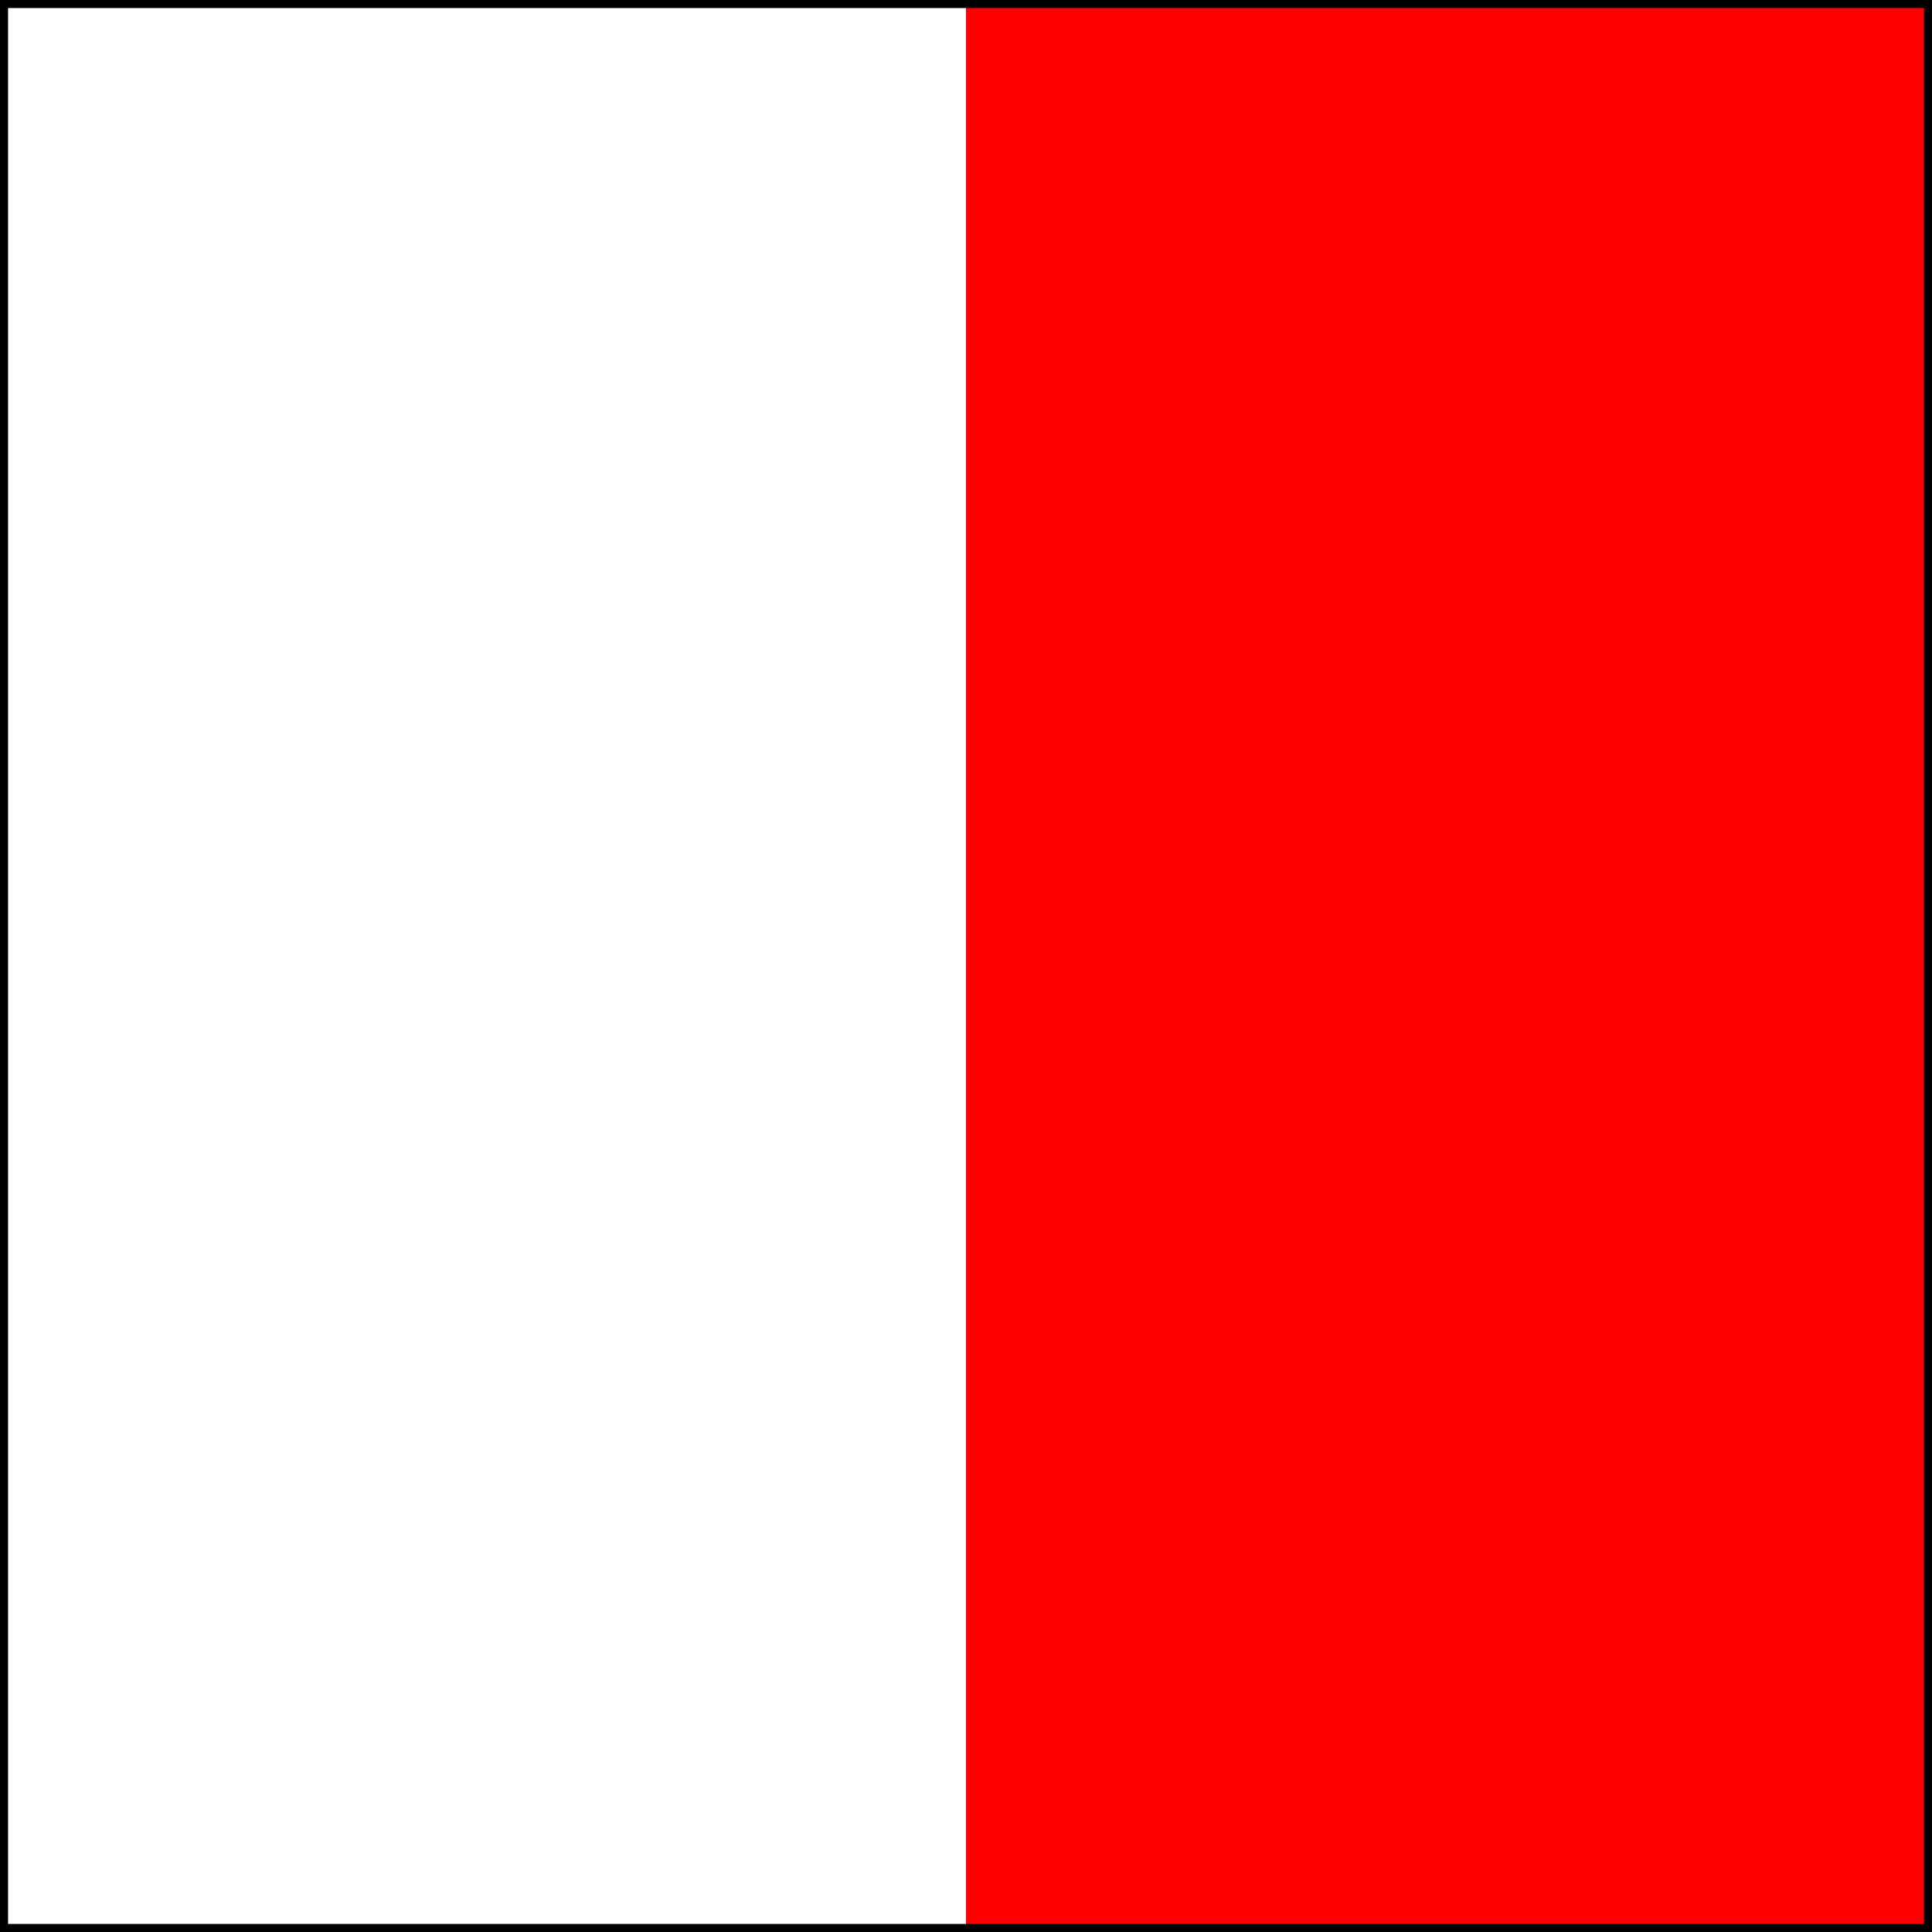 <?xml version="1.0" encoding="UTF-8" standalone="no"?>
<svg
   width="600"
   height="600"
   version="1.1"
   id="svg2"
   sodipodi:docname="H.svg"
   inkscape:version="1.3.2 (091e20e, 2023-11-25, custom)"
   xmlns:inkscape="http://www.inkscape.org/namespaces/inkscape"
   xmlns:sodipodi="http://sodipodi.sourceforge.net/DTD/sodipodi-0.dtd"
   xmlns="http://www.w3.org/2000/svg"
   xmlns:svg="http://www.w3.org/2000/svg">
  <rect width="100%" height="100%" fill="#333333" stroke="none"/>
  <defs
     id="defs2" />
  <sodipodi:namedview
     id="namedview2"
     pagecolor="#ffffff"
     bordercolor="#000000"
     borderopacity="0.25"
     inkscape:showpageshadow="2"
     inkscape:pageopacity="0.0"
     inkscape:pagecheckerboard="0"
     inkscape:deskcolor="#d1d1d1"
     inkscape:zoom="1.355"
     inkscape:cx="300.369"
     inkscape:cy="300"
     inkscape:window-width="1920"
     inkscape:window-height="1009"
     inkscape:window-x="-8"
     inkscape:window-y="-8"
     inkscape:window-maximized="1"
     inkscape:current-layer="svg2" />
  <path
     fill="#F00"
     d="m1,0h599v600H1"
     id="path1" />
  <path
     fill="#FFF"
     d="m0,0h300v600H0"
     id="path2" />
  <rect
     style="fill:none;stroke:#000000;stroke-opacity:1;stroke-width:5;stroke-dasharray:none"
     id="rect2"
     width="600"
     height="600"
     x="0"
     y="0" />
</svg>
